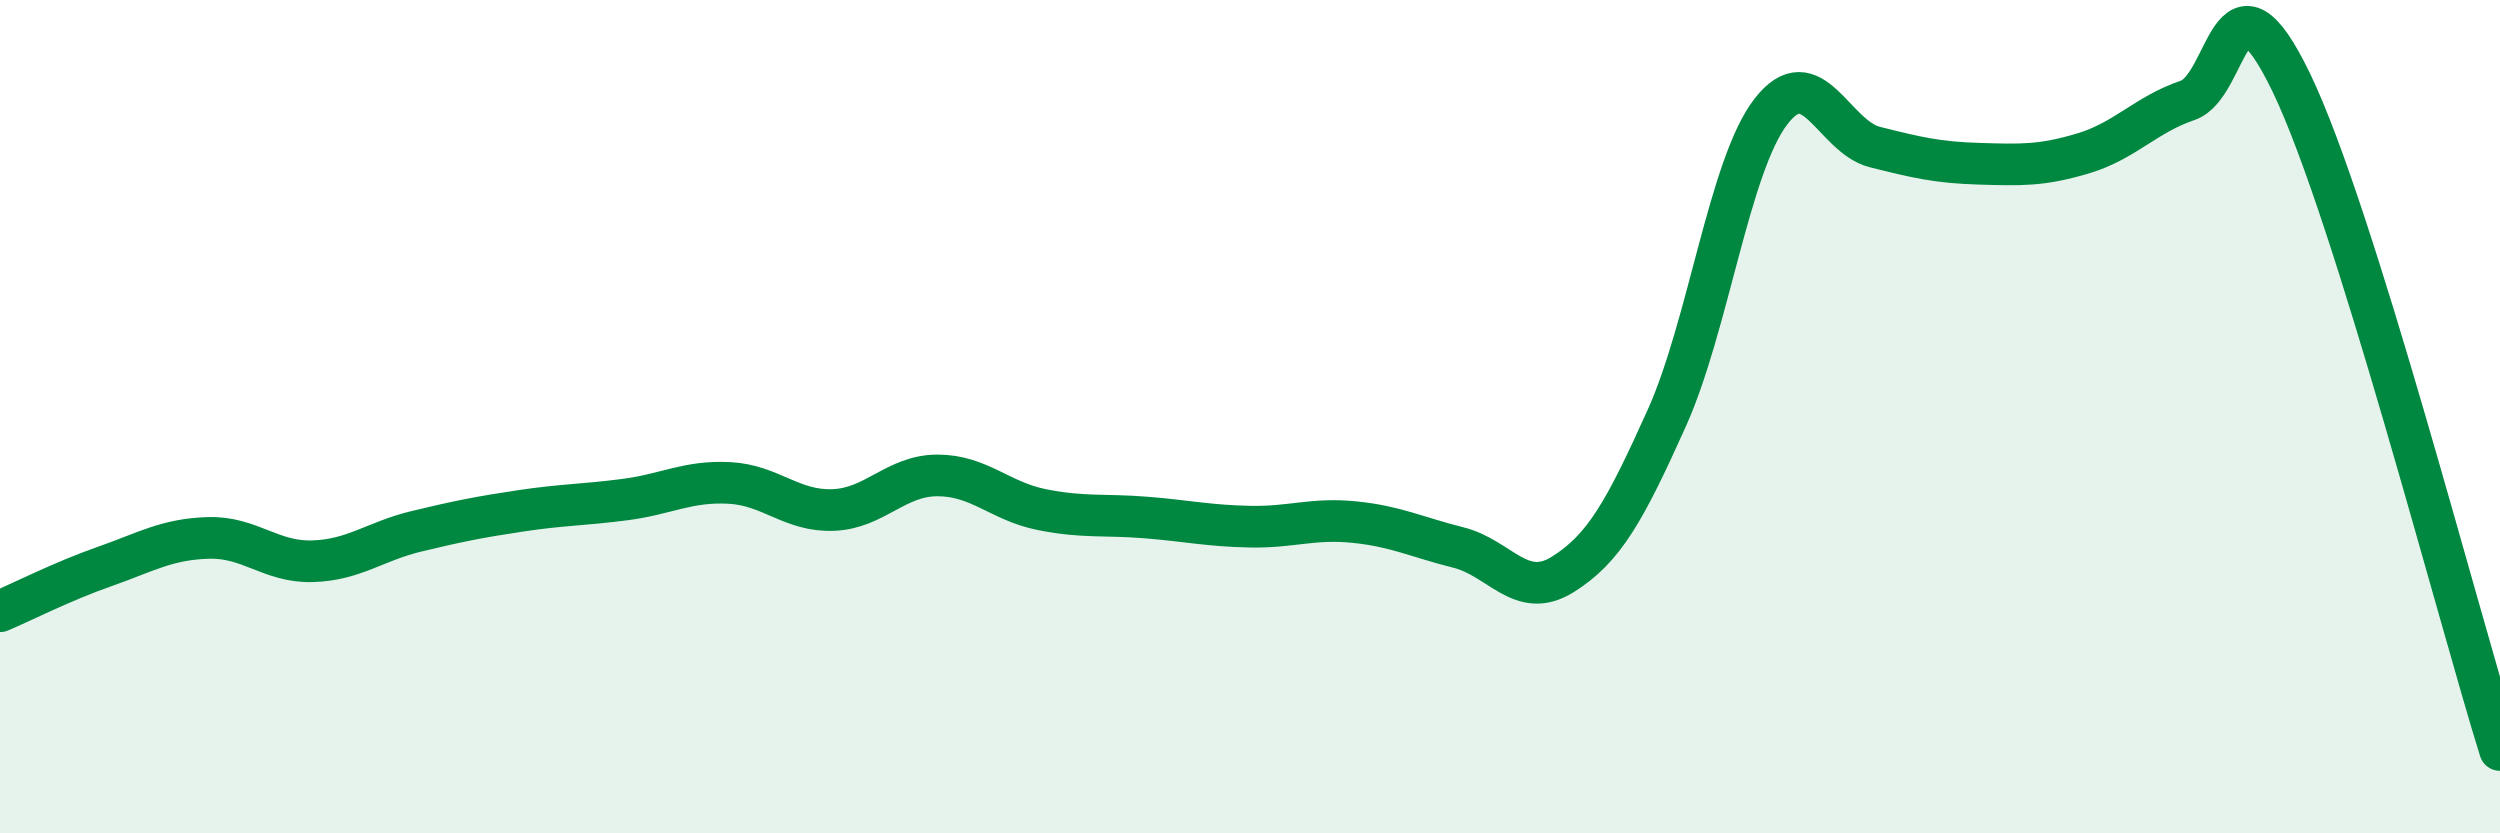 
    <svg width="60" height="20" viewBox="0 0 60 20" xmlns="http://www.w3.org/2000/svg">
      <path
        d="M 0,14.67 C 0.5,14.46 1.5,13.95 2.5,13.6 C 3.5,13.25 4,12.94 5,12.91 C 6,12.88 6.5,13.5 7.5,13.47 C 8.5,13.44 9,12.99 10,12.75 C 11,12.51 11.5,12.41 12.5,12.26 C 13.5,12.11 14,12.12 15,11.99 C 16,11.86 16.5,11.54 17.5,11.59 C 18.5,11.64 19,12.28 20,12.24 C 21,12.2 21.5,11.41 22.5,11.41 C 23.5,11.41 24,12.03 25,12.23 C 26,12.43 26.5,12.34 27.5,12.42 C 28.5,12.5 29,12.62 30,12.64 C 31,12.66 31.5,12.43 32.5,12.53 C 33.5,12.63 34,12.89 35,13.14 C 36,13.39 36.5,14.41 37.5,13.79 C 38.5,13.17 39,12.26 40,10.04 C 41,7.82 41.5,3.98 42.5,2.68 C 43.5,1.38 44,3.28 45,3.53 C 46,3.78 46.5,3.9 47.5,3.93 C 48.5,3.96 49,3.98 50,3.68 C 51,3.38 51.5,2.75 52.5,2.41 C 53.5,2.07 53.5,-1.12 55,2 C 56.5,5.12 59,14.8 60,18L60 20L0 20Z"
        fill="#008740"
        opacity="0.1"
        stroke-linecap="round"
        stroke-linejoin="round"
      />
      <path
        d="M 0,14.67 C 0.5,14.46 1.5,13.95 2.5,13.6 C 3.5,13.25 4,12.94 5,12.91 C 6,12.88 6.5,13.5 7.5,13.47 C 8.5,13.44 9,12.99 10,12.75 C 11,12.51 11.5,12.41 12.5,12.26 C 13.5,12.11 14,12.12 15,11.99 C 16,11.86 16.5,11.54 17.5,11.59 C 18.5,11.64 19,12.28 20,12.24 C 21,12.2 21.5,11.41 22.5,11.41 C 23.5,11.41 24,12.03 25,12.23 C 26,12.43 26.5,12.34 27.5,12.42 C 28.5,12.5 29,12.62 30,12.64 C 31,12.66 31.5,12.43 32.5,12.53 C 33.5,12.63 34,12.89 35,13.14 C 36,13.39 36.5,14.41 37.5,13.79 C 38.5,13.17 39,12.26 40,10.04 C 41,7.82 41.5,3.98 42.5,2.68 C 43.5,1.38 44,3.28 45,3.53 C 46,3.78 46.5,3.9 47.5,3.93 C 48.5,3.96 49,3.98 50,3.68 C 51,3.38 51.5,2.75 52.5,2.41 C 53.5,2.07 53.5,-1.12 55,2 C 56.5,5.12 59,14.8 60,18"
        stroke="#008740"
        stroke-width="1"
        fill="none"
        stroke-linecap="round"
        stroke-linejoin="round"
      />
    </svg>
  